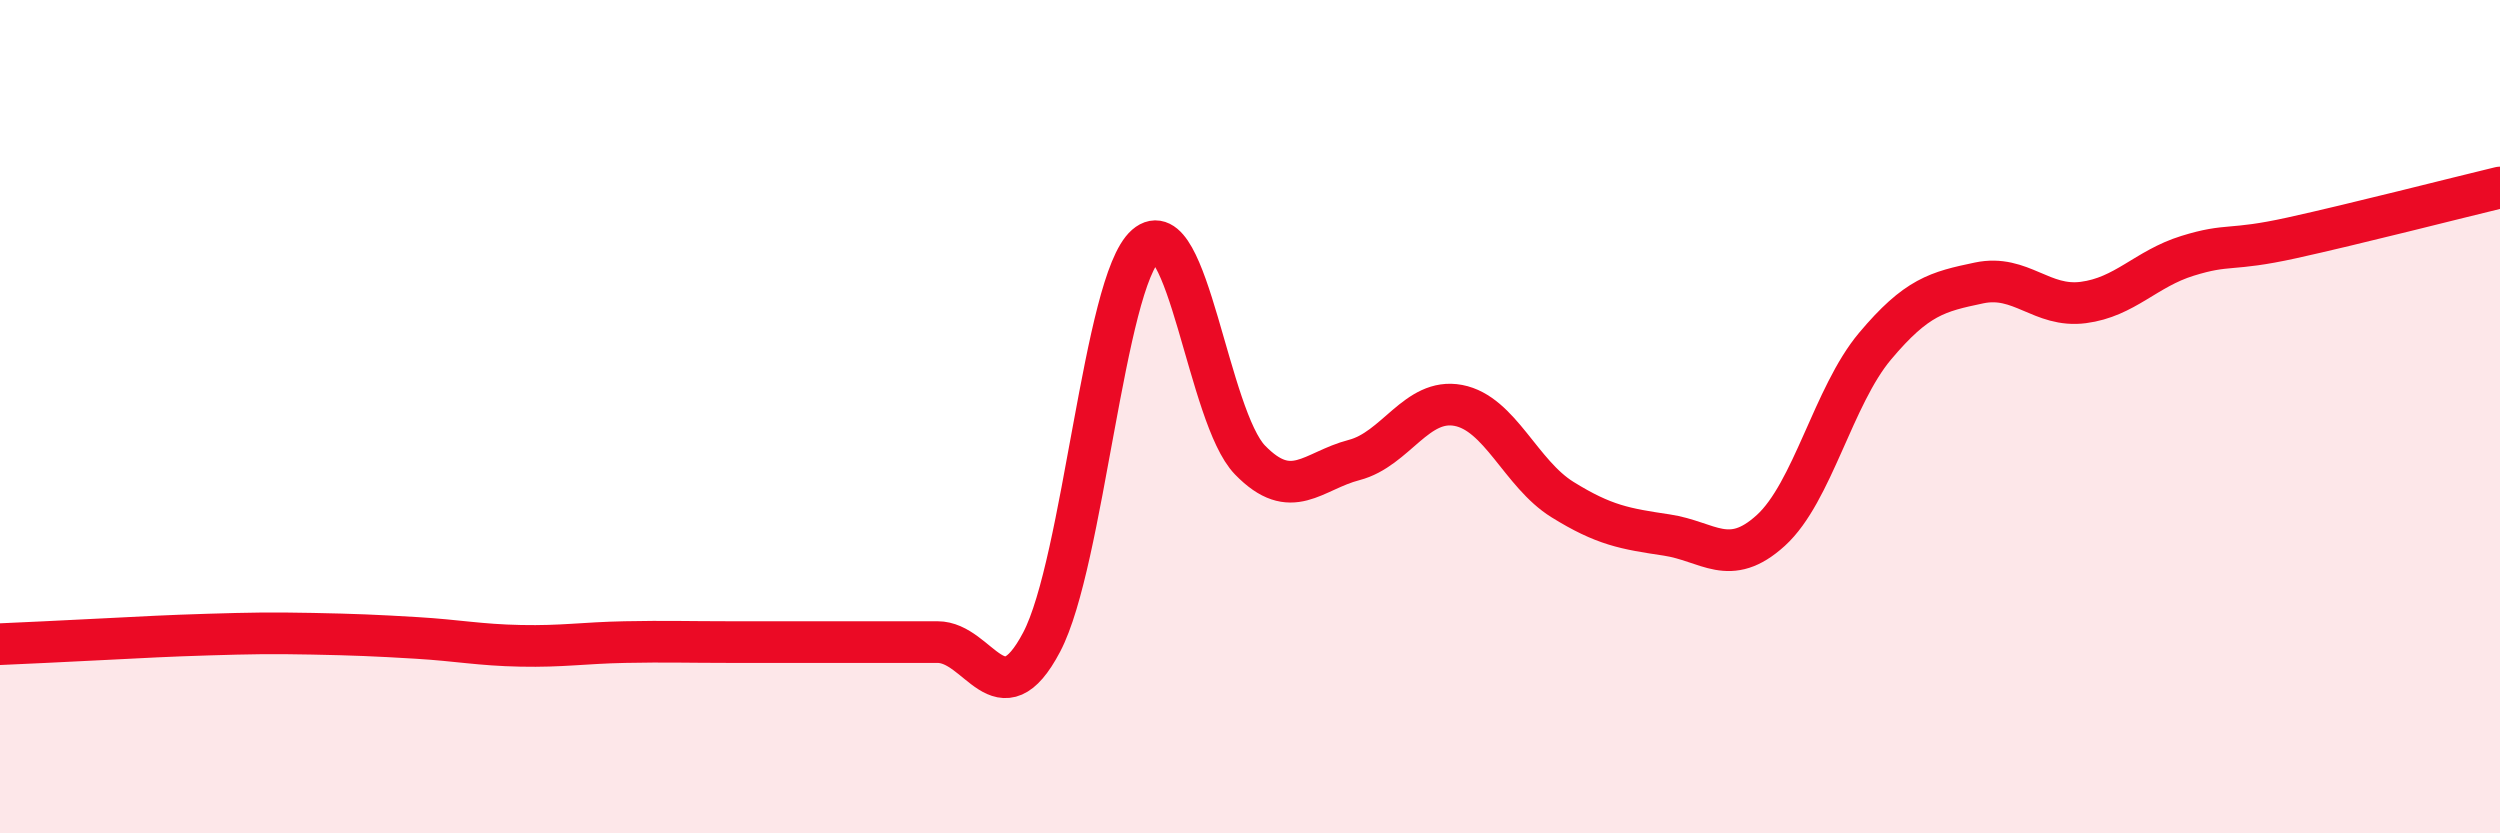 
    <svg width="60" height="20" viewBox="0 0 60 20" xmlns="http://www.w3.org/2000/svg">
      <path
        d="M 0,15.46 C 0.5,15.44 1.5,15.39 2.5,15.34 C 3.5,15.29 4,15.26 5,15.23 C 6,15.2 6.5,15.19 7.5,15.21 C 8.5,15.23 9,15.25 10,15.31 C 11,15.37 11.5,15.48 12.5,15.5 C 13.5,15.52 14,15.43 15,15.41 C 16,15.39 16.5,15.41 17.5,15.41 C 18.5,15.41 19,15.41 20,15.41 C 21,15.41 21.5,15.41 22.5,15.41 C 23.5,15.41 24,17.31 25,15.41 C 26,13.51 26.5,6.76 27.5,5.89 C 28.5,5.02 29,10.01 30,11.04 C 31,12.07 31.5,11.3 32.5,11.04 C 33.5,10.78 34,9.54 35,9.73 C 36,9.92 36.5,11.37 37.5,11.99 C 38.5,12.61 39,12.69 40,12.84 C 41,12.99 41.5,13.64 42.5,12.73 C 43.5,11.82 44,9.5 45,8.31 C 46,7.12 46.5,7 47.5,6.79 C 48.5,6.58 49,7.39 50,7.26 C 51,7.13 51.5,6.45 52.5,6.14 C 53.5,5.83 53.5,6.04 55,5.71 C 56.5,5.38 59,4.74 60,4.5L60 20L0 20Z"
        fill="#EB0A25"
        opacity="0.1"
        stroke-linecap="round"
        stroke-linejoin="round"
      />
      <path
        d="M 0,15.46 C 0.5,15.44 1.5,15.39 2.5,15.34 C 3.5,15.29 4,15.26 5,15.23 C 6,15.2 6.5,15.19 7.5,15.21 C 8.5,15.23 9,15.25 10,15.31 C 11,15.37 11.5,15.48 12.5,15.5 C 13.5,15.52 14,15.43 15,15.41 C 16,15.39 16.5,15.41 17.5,15.41 C 18.5,15.41 19,15.41 20,15.41 C 21,15.41 21.5,15.41 22.5,15.41 C 23.5,15.41 24,17.31 25,15.41 C 26,13.51 26.5,6.76 27.5,5.89 C 28.5,5.02 29,10.01 30,11.04 C 31,12.07 31.5,11.3 32.5,11.04 C 33.5,10.78 34,9.54 35,9.73 C 36,9.92 36.5,11.37 37.5,11.99 C 38.5,12.61 39,12.69 40,12.84 C 41,12.99 41.5,13.64 42.5,12.73 C 43.5,11.82 44,9.5 45,8.31 C 46,7.12 46.5,7 47.5,6.79 C 48.5,6.58 49,7.39 50,7.26 C 51,7.13 51.5,6.45 52.5,6.14 C 53.5,5.83 53.5,6.04 55,5.71 C 56.5,5.38 59,4.74 60,4.5"
        stroke="#EB0A25"
        stroke-width="1"
        fill="none"
        stroke-linecap="round"
        stroke-linejoin="round"
      />
    </svg>
  